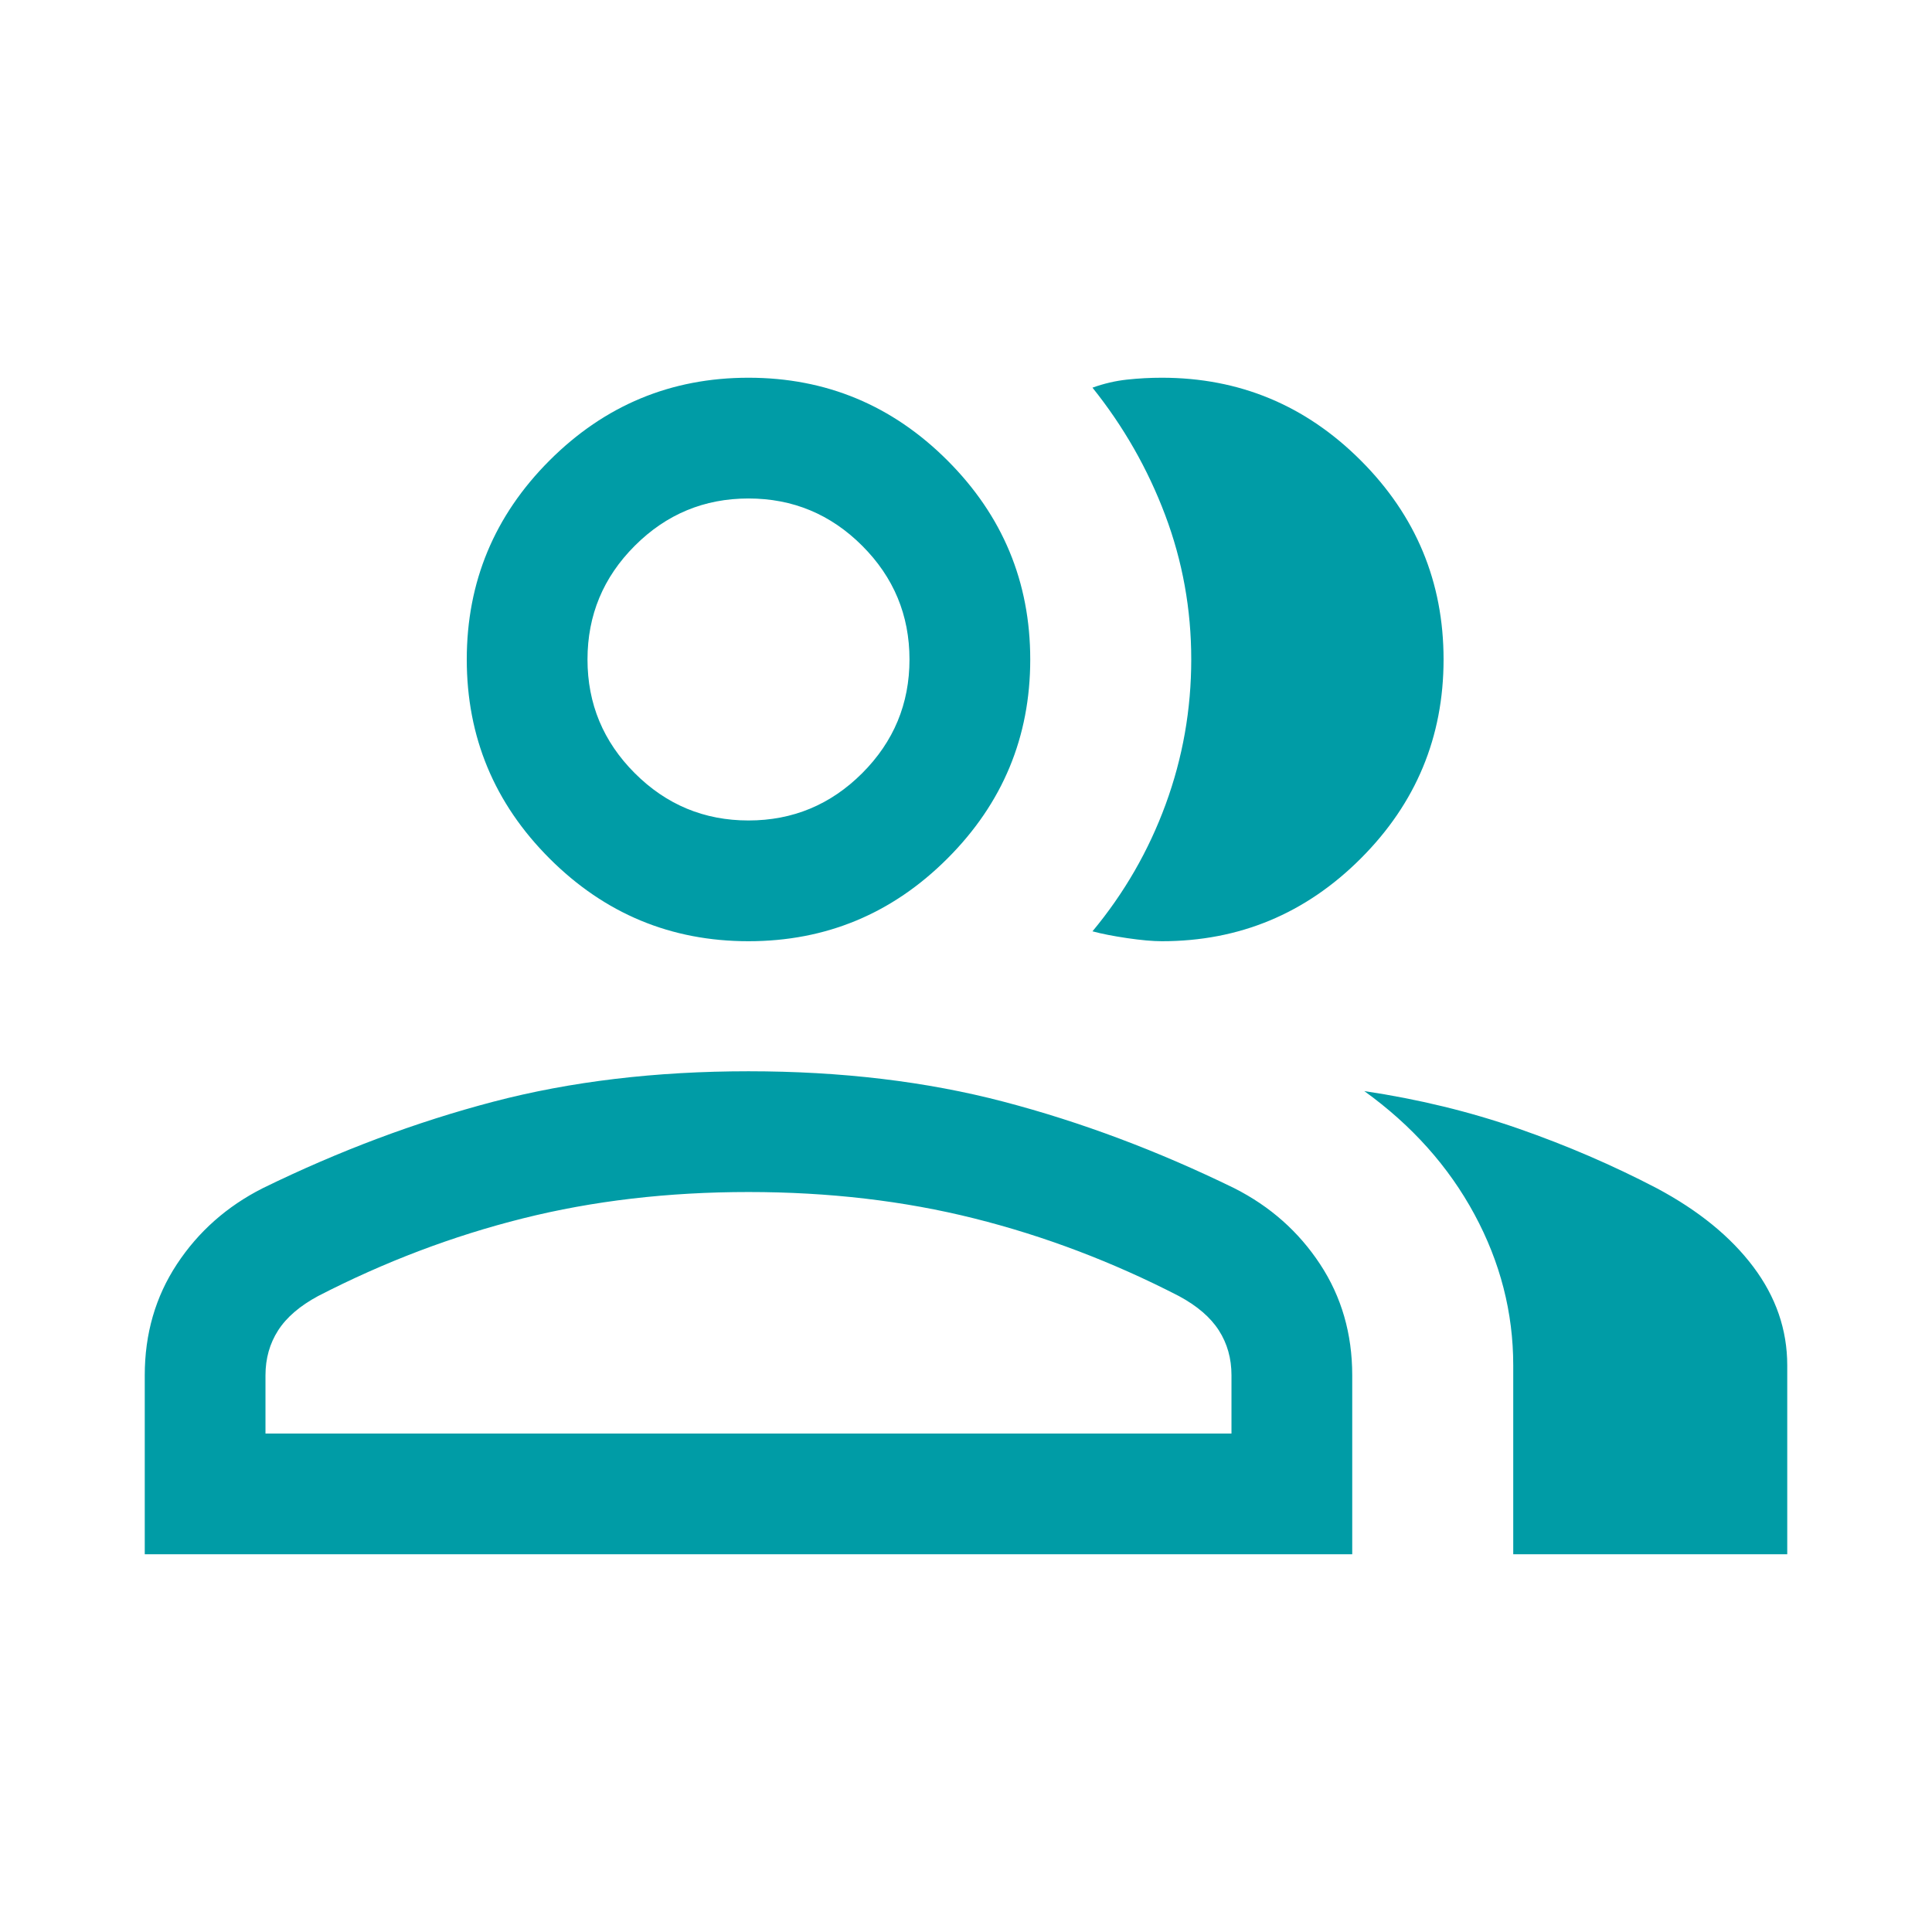 <svg width="80" height="80" viewBox="0 0 80 80" fill="none" xmlns="http://www.w3.org/2000/svg">
<mask id="mask0_848_1096" style="mask-type:alpha" maskUnits="userSpaceOnUse" x="0" y="0" width="80" height="80">
<rect width="80" height="80" fill="#D9D9D9"/>
</mask>
<g mask="url(#mask0_848_1096)">
<path d="M5.994 64.359V56.948C5.994 55.23 6.437 53.697 7.324 52.349C8.211 51.001 9.395 49.952 10.877 49.202C14.044 47.653 17.23 46.458 20.433 45.618C23.636 44.779 27.156 44.359 30.993 44.359C34.831 44.359 38.351 44.779 41.554 45.618C44.758 46.458 47.943 47.653 51.111 49.202C52.593 49.952 53.777 51.001 54.663 52.349C55.55 53.697 55.993 55.23 55.993 56.948V64.359H5.994ZM62.66 64.359V56.538C62.66 54.35 62.124 52.265 61.053 50.282C59.982 48.3 58.462 46.599 56.493 45.18C58.728 45.513 60.85 46.029 62.859 46.727C64.868 47.426 66.784 48.252 68.609 49.205C70.331 50.124 71.661 51.207 72.599 52.454C73.537 53.701 74.006 55.062 74.006 56.538V64.359H62.66ZM30.993 38.974C27.785 38.974 25.039 37.832 22.754 35.547C20.47 33.262 19.328 30.516 19.328 27.307C19.328 24.099 20.47 21.353 22.754 19.068C25.039 16.783 27.785 15.641 30.993 15.641C34.202 15.641 36.948 16.783 39.233 19.068C41.518 21.353 42.66 24.099 42.66 27.307C42.66 30.516 41.518 33.262 39.233 35.547C36.948 37.832 34.202 38.974 30.993 38.974ZM59.775 27.307C59.775 30.516 58.633 33.262 56.348 35.547C54.064 37.832 51.318 38.974 48.109 38.974C47.733 38.974 47.254 38.931 46.673 38.846C46.092 38.76 45.613 38.666 45.237 38.564C46.552 36.983 47.562 35.23 48.268 33.304C48.974 31.378 49.327 29.378 49.327 27.304C49.327 25.23 48.967 23.237 48.247 21.326C47.527 19.416 46.524 17.658 45.237 16.052C45.716 15.88 46.194 15.769 46.673 15.718C47.152 15.666 47.63 15.641 48.109 15.641C51.318 15.641 54.064 16.783 56.348 19.068C58.633 21.353 59.775 24.099 59.775 27.307ZM10.993 59.359H50.993V56.948C50.993 56.252 50.819 55.633 50.471 55.09C50.123 54.547 49.571 54.073 48.814 53.666C46.071 52.252 43.246 51.18 40.34 50.452C37.434 49.723 34.318 49.359 30.993 49.359C27.669 49.359 24.554 49.723 21.648 50.452C18.741 51.18 15.917 52.252 13.173 53.666C12.417 54.073 11.864 54.547 11.516 55.09C11.168 55.633 10.993 56.252 10.993 56.948V59.359ZM30.993 33.974C32.827 33.974 34.396 33.321 35.702 32.016C37.007 30.71 37.66 29.141 37.66 27.307C37.66 25.474 37.007 23.904 35.702 22.599C34.396 21.293 32.827 20.641 30.993 20.641C29.16 20.641 27.59 21.293 26.285 22.599C24.979 23.904 24.327 25.474 24.327 27.307C24.327 29.141 24.979 30.71 26.285 32.016C27.59 33.321 29.16 33.974 30.993 33.974Z" fill="#009CA6"/>
</g>
</svg>
